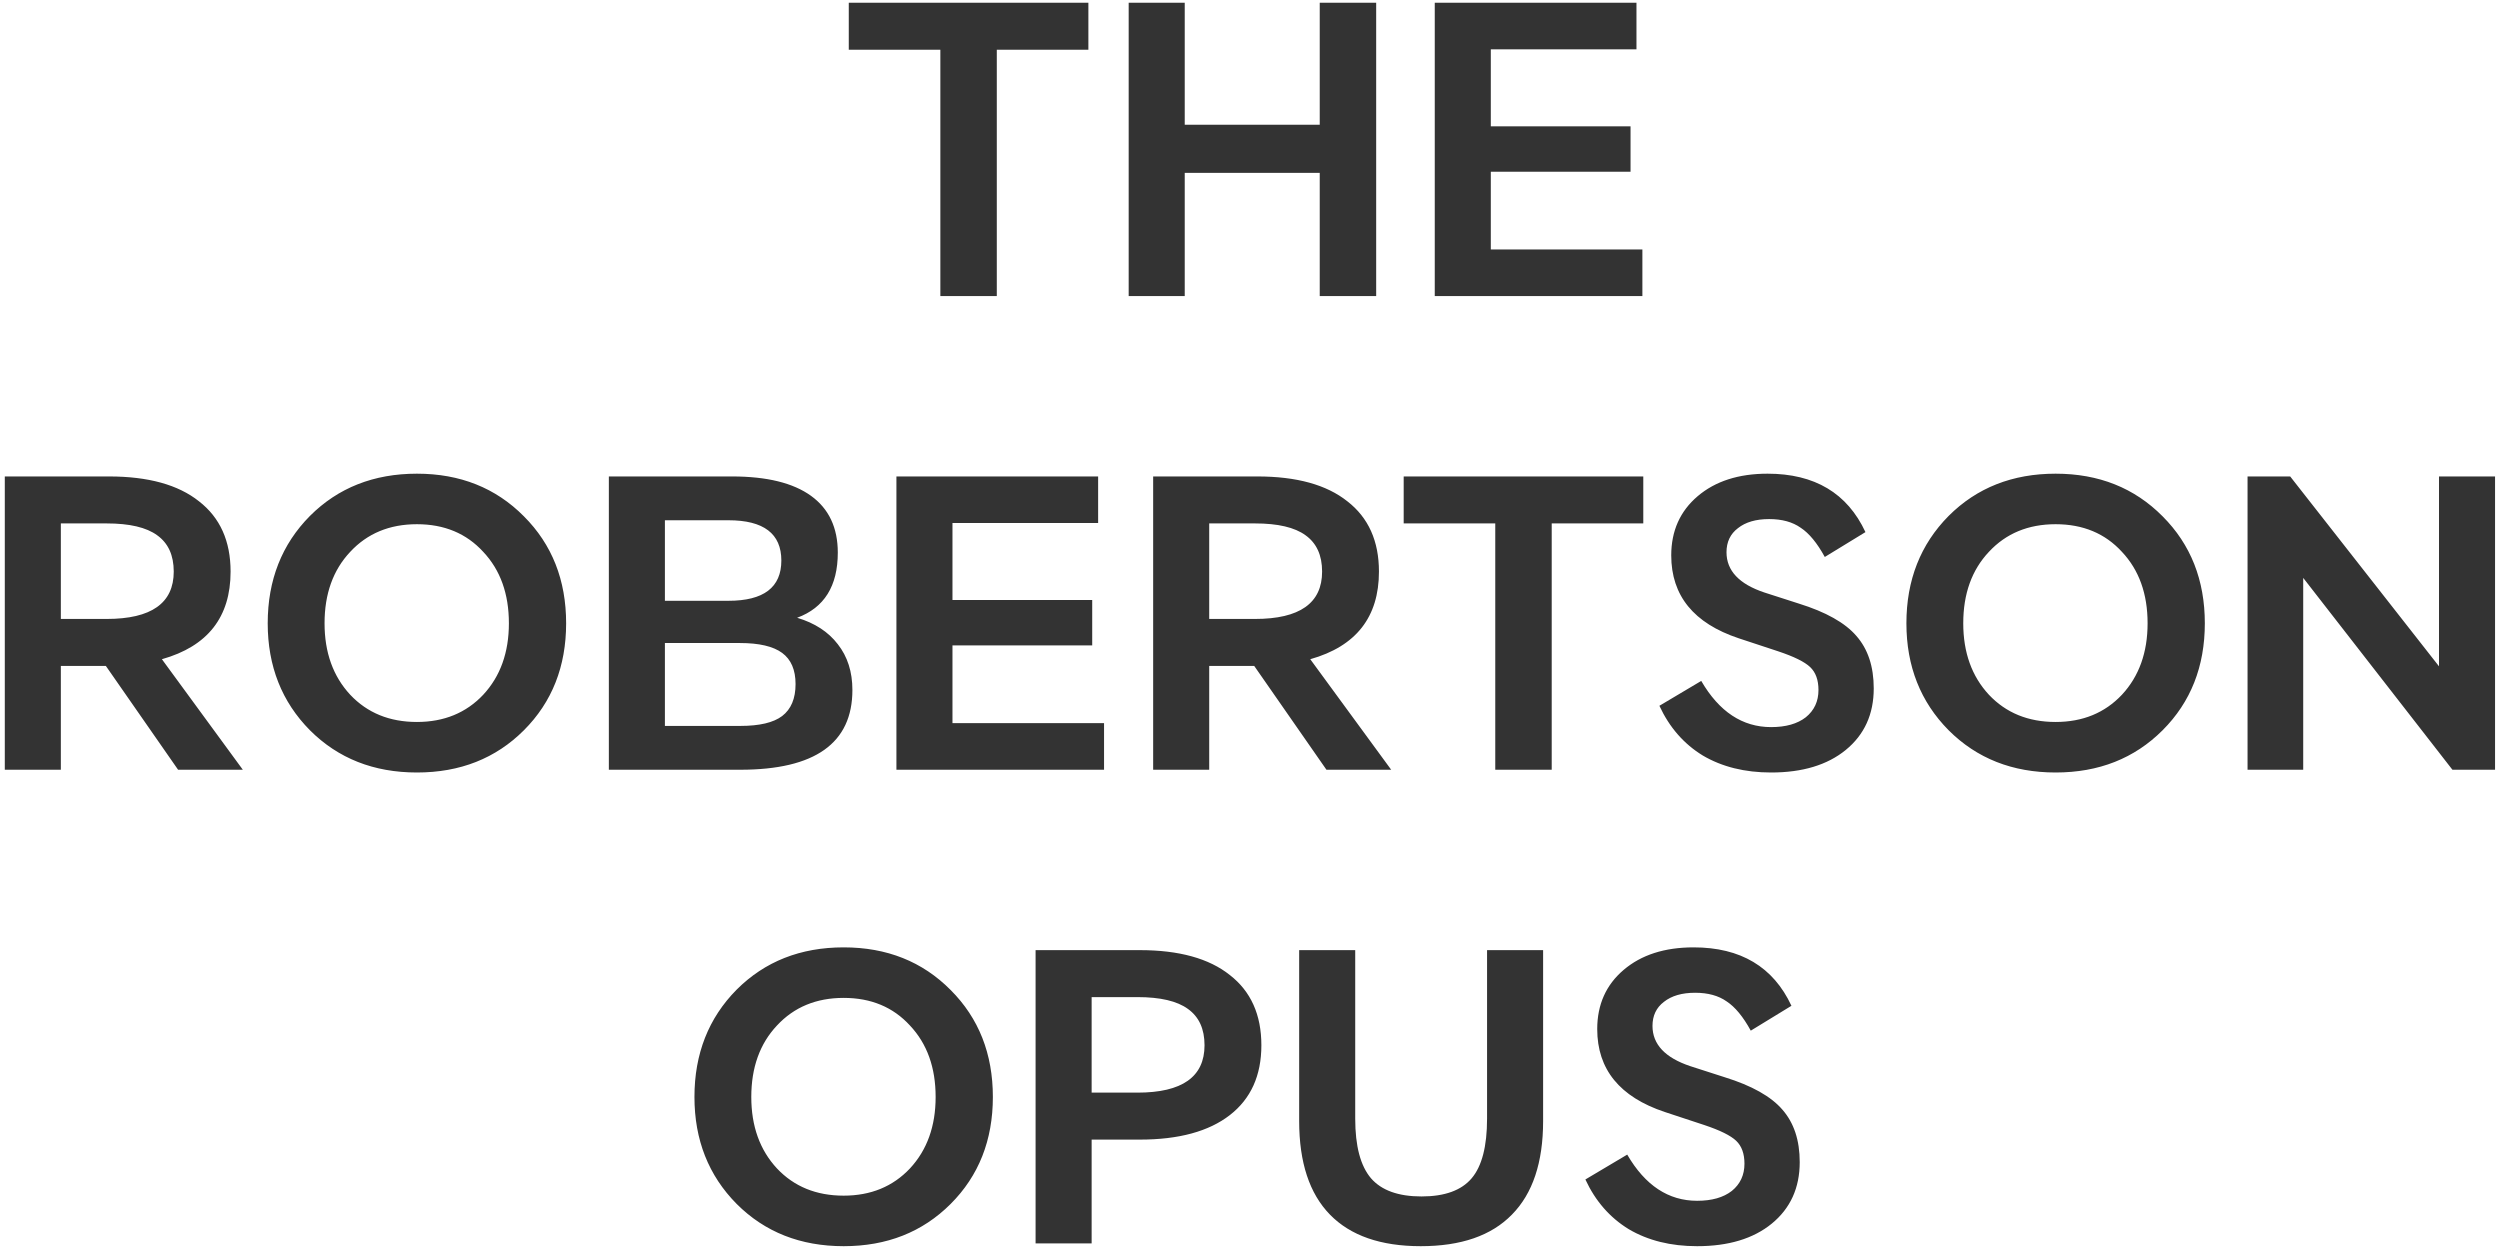 <svg width="380" height="190" viewBox="0 0 380 190" fill="none" xmlns="http://www.w3.org/2000/svg">
<path d="M129.014 0.42H165.434V7.56H151.514V45H142.934V7.56H129.014V0.42ZM171.559 45V0.42H180.079V18.96H200.599V0.42H209.179V45H200.599V26.28H180.079V45H171.559ZM218.083 0.42H248.743V7.5H226.603V19.2H247.843V26.1H226.603V37.92H249.643V45H218.083V0.42ZM16.569 72.42C22.529 72.42 27.089 73.68 30.249 76.2C33.449 78.68 35.049 82.24 35.049 86.88C35.049 93.8 31.569 98.24 24.609 100.2L36.909 117H27.069L16.089 101.22H9.249V117H0.729V72.42H16.569ZM16.209 94.08C23.009 94.08 26.409 91.68 26.409 86.88C26.409 84.4 25.569 82.56 23.889 81.36C22.249 80.16 19.689 79.56 16.209 79.56H9.249V94.08H16.209ZM47.112 78.42C51.392 74.14 56.812 72 63.372 72C69.932 72 75.352 74.16 79.632 78.48C83.912 82.76 86.052 88.18 86.052 94.74C86.052 101.3 83.912 106.72 79.632 111C75.352 115.28 69.932 117.42 63.372 117.42C56.812 117.42 51.392 115.28 47.112 111C42.832 106.68 40.692 101.26 40.692 94.74C40.692 88.18 42.832 82.74 47.112 78.42ZM49.332 94.74C49.332 99.18 50.632 102.8 53.232 105.6C55.832 108.36 59.212 109.74 63.372 109.74C67.492 109.74 70.852 108.36 73.452 105.6C76.052 102.8 77.352 99.18 77.352 94.74C77.352 90.26 76.052 86.64 73.452 83.88C70.892 81.08 67.532 79.68 63.372 79.68C59.212 79.68 55.832 81.08 53.232 83.88C50.632 86.64 49.332 90.26 49.332 94.74ZM92.546 72.42H111.265C116.545 72.42 120.545 73.4 123.265 75.36C125.985 77.32 127.345 80.2 127.345 84C127.345 89.08 125.285 92.38 121.165 93.9C123.845 94.7 125.905 96.04 127.345 97.92C128.825 99.8 129.565 102.12 129.565 104.88C129.565 112.96 123.885 117 112.525 117H92.546V72.42ZM112.525 110.34C115.445 110.34 117.565 109.84 118.885 108.84C120.245 107.8 120.925 106.18 120.925 103.98C120.925 101.82 120.245 100.24 118.885 99.24C117.525 98.24 115.385 97.74 112.465 97.74H101.065V110.34H112.525ZM101.065 79.08V91.32H110.725C116.085 91.32 118.765 89.28 118.765 85.2C118.765 81.12 116.085 79.08 110.725 79.08H101.065ZM136.256 72.42H166.916V79.5H144.776V91.2H166.016V98.1H144.776V109.92H167.816V117H136.256V72.42ZM191.12 72.42C197.08 72.42 201.64 73.68 204.8 76.2C208 78.68 209.6 82.24 209.6 86.88C209.6 93.8 206.12 98.24 199.16 100.2L211.46 117H201.62L190.64 101.22H183.8V117H175.28V72.42H191.12ZM190.76 94.08C197.56 94.08 200.96 91.68 200.96 86.88C200.96 84.4 200.12 82.56 198.44 81.36C196.8 80.16 194.24 79.56 190.76 79.56H183.8V94.08H190.76ZM213.36 72.42H249.78V79.56H235.86V117H227.28V79.56H213.36V72.42ZM258.588 103.5C261.308 108.18 264.848 110.52 269.208 110.52C271.448 110.52 273.208 110.02 274.488 109.02C275.768 107.98 276.408 106.6 276.408 104.88C276.408 103.36 275.988 102.2 275.148 101.4C274.308 100.6 272.688 99.8 270.288 99L264.288 97.02C257.448 94.74 254.028 90.54 254.028 84.42C254.028 80.7 255.368 77.7 258.048 75.42C260.728 73.14 264.268 72 268.668 72C275.828 72 280.788 74.96 283.548 80.88L277.368 84.66C276.208 82.54 274.988 81.06 273.708 80.22C272.468 79.34 270.868 78.9 268.908 78.9C266.908 78.9 265.328 79.36 264.168 80.28C263.008 81.16 262.428 82.38 262.428 83.94C262.428 86.74 264.348 88.78 268.188 90.06L273.408 91.74C277.528 93.02 280.448 94.66 282.168 96.66C283.928 98.66 284.808 101.32 284.808 104.64C284.808 108.56 283.388 111.68 280.548 114C277.748 116.28 273.968 117.42 269.208 117.42C265.208 117.42 261.748 116.56 258.828 114.84C255.948 113.08 253.748 110.56 252.228 107.28L258.588 103.5ZM296.194 78.42C300.474 74.14 305.894 72 312.454 72C319.014 72 324.434 74.16 328.714 78.48C332.994 82.76 335.134 88.18 335.134 94.74C335.134 101.3 332.994 106.72 328.714 111C324.434 115.28 319.014 117.42 312.454 117.42C305.894 117.42 300.474 115.28 296.194 111C291.914 106.68 289.774 101.26 289.774 94.74C289.774 88.18 291.914 82.74 296.194 78.42ZM298.414 94.74C298.414 99.18 299.714 102.8 302.314 105.6C304.914 108.36 308.294 109.74 312.454 109.74C316.574 109.74 319.934 108.36 322.534 105.6C325.134 102.8 326.434 99.18 326.434 94.74C326.434 90.26 325.134 86.64 322.534 83.88C319.974 81.08 316.614 79.68 312.454 79.68C308.294 79.68 304.914 81.08 302.314 83.88C299.714 86.64 298.414 90.26 298.414 94.74ZM341.628 117V72.42H348.108L370.728 101.28V72.42H379.248V117H372.768L350.088 87.84V117H341.628ZM111.976 150.42C116.256 146.14 121.676 144 128.236 144C134.796 144 140.216 146.16 144.496 150.48C148.776 154.76 150.916 160.18 150.916 166.74C150.916 173.3 148.776 178.72 144.496 183C140.216 187.28 134.796 189.42 128.236 189.42C121.676 189.42 116.256 187.28 111.976 183C107.696 178.68 105.556 173.26 105.556 166.74C105.556 160.18 107.696 154.74 111.976 150.42ZM114.196 166.74C114.196 171.18 115.496 174.8 118.096 177.6C120.696 180.36 124.076 181.74 128.236 181.74C132.356 181.74 135.716 180.36 138.316 177.6C140.916 174.8 142.216 171.18 142.216 166.74C142.216 162.26 140.916 158.64 138.316 155.88C135.756 153.08 132.396 151.68 128.236 151.68C124.076 151.68 120.696 153.08 118.096 155.88C115.496 158.64 114.196 162.26 114.196 166.74ZM173.249 144.42C179.209 144.42 183.769 145.68 186.929 148.2C190.129 150.68 191.729 154.24 191.729 158.88C191.729 163.48 190.129 167.02 186.929 169.5C183.729 171.98 179.169 173.22 173.249 173.22H165.929V189H157.409V144.42H173.249ZM165.929 151.56V166.08H172.889C179.689 166.08 183.089 163.68 183.089 158.88C183.089 156.4 182.249 154.56 180.569 153.36C178.929 152.16 176.369 151.56 172.889 151.56H165.929ZM197.473 144.42H205.993V170.04C205.993 174.2 206.793 177.22 208.393 179.1C209.993 180.94 212.553 181.86 216.073 181.86C219.593 181.86 222.133 180.94 223.693 179.1C225.253 177.26 226.033 174.24 226.033 170.04V144.42H234.553V170.4C234.553 176.68 232.973 181.42 229.813 184.62C226.693 187.82 222.073 189.42 215.953 189.42C209.873 189.42 205.273 187.82 202.153 184.62C199.033 181.42 197.473 176.68 197.473 170.4V144.42ZM247.338 175.5C250.058 180.18 253.598 182.52 257.958 182.52C260.198 182.52 261.958 182.02 263.238 181.02C264.518 179.98 265.158 178.6 265.158 176.88C265.158 175.36 264.738 174.2 263.898 173.4C263.058 172.6 261.438 171.8 259.038 171L253.038 169.02C246.198 166.74 242.778 162.54 242.778 156.42C242.778 152.7 244.118 149.7 246.798 147.42C249.478 145.14 253.018 144 257.418 144C264.578 144 269.538 146.96 272.298 152.88L266.118 156.66C264.958 154.54 263.738 153.06 262.458 152.22C261.218 151.34 259.618 150.9 257.658 150.9C255.658 150.9 254.078 151.36 252.918 152.28C251.758 153.16 251.178 154.38 251.178 155.94C251.178 158.74 253.098 160.78 256.938 162.06L262.158 163.74C266.278 165.02 269.198 166.66 270.918 168.66C272.678 170.66 273.558 173.32 273.558 176.64C273.558 180.56 272.138 183.68 269.298 186C266.498 188.28 262.718 189.42 257.958 189.42C253.958 189.42 250.498 188.56 247.578 186.84C244.698 185.08 242.498 182.56 240.978 179.28L247.338 175.5Z" fill="#333333"/>
</svg>
